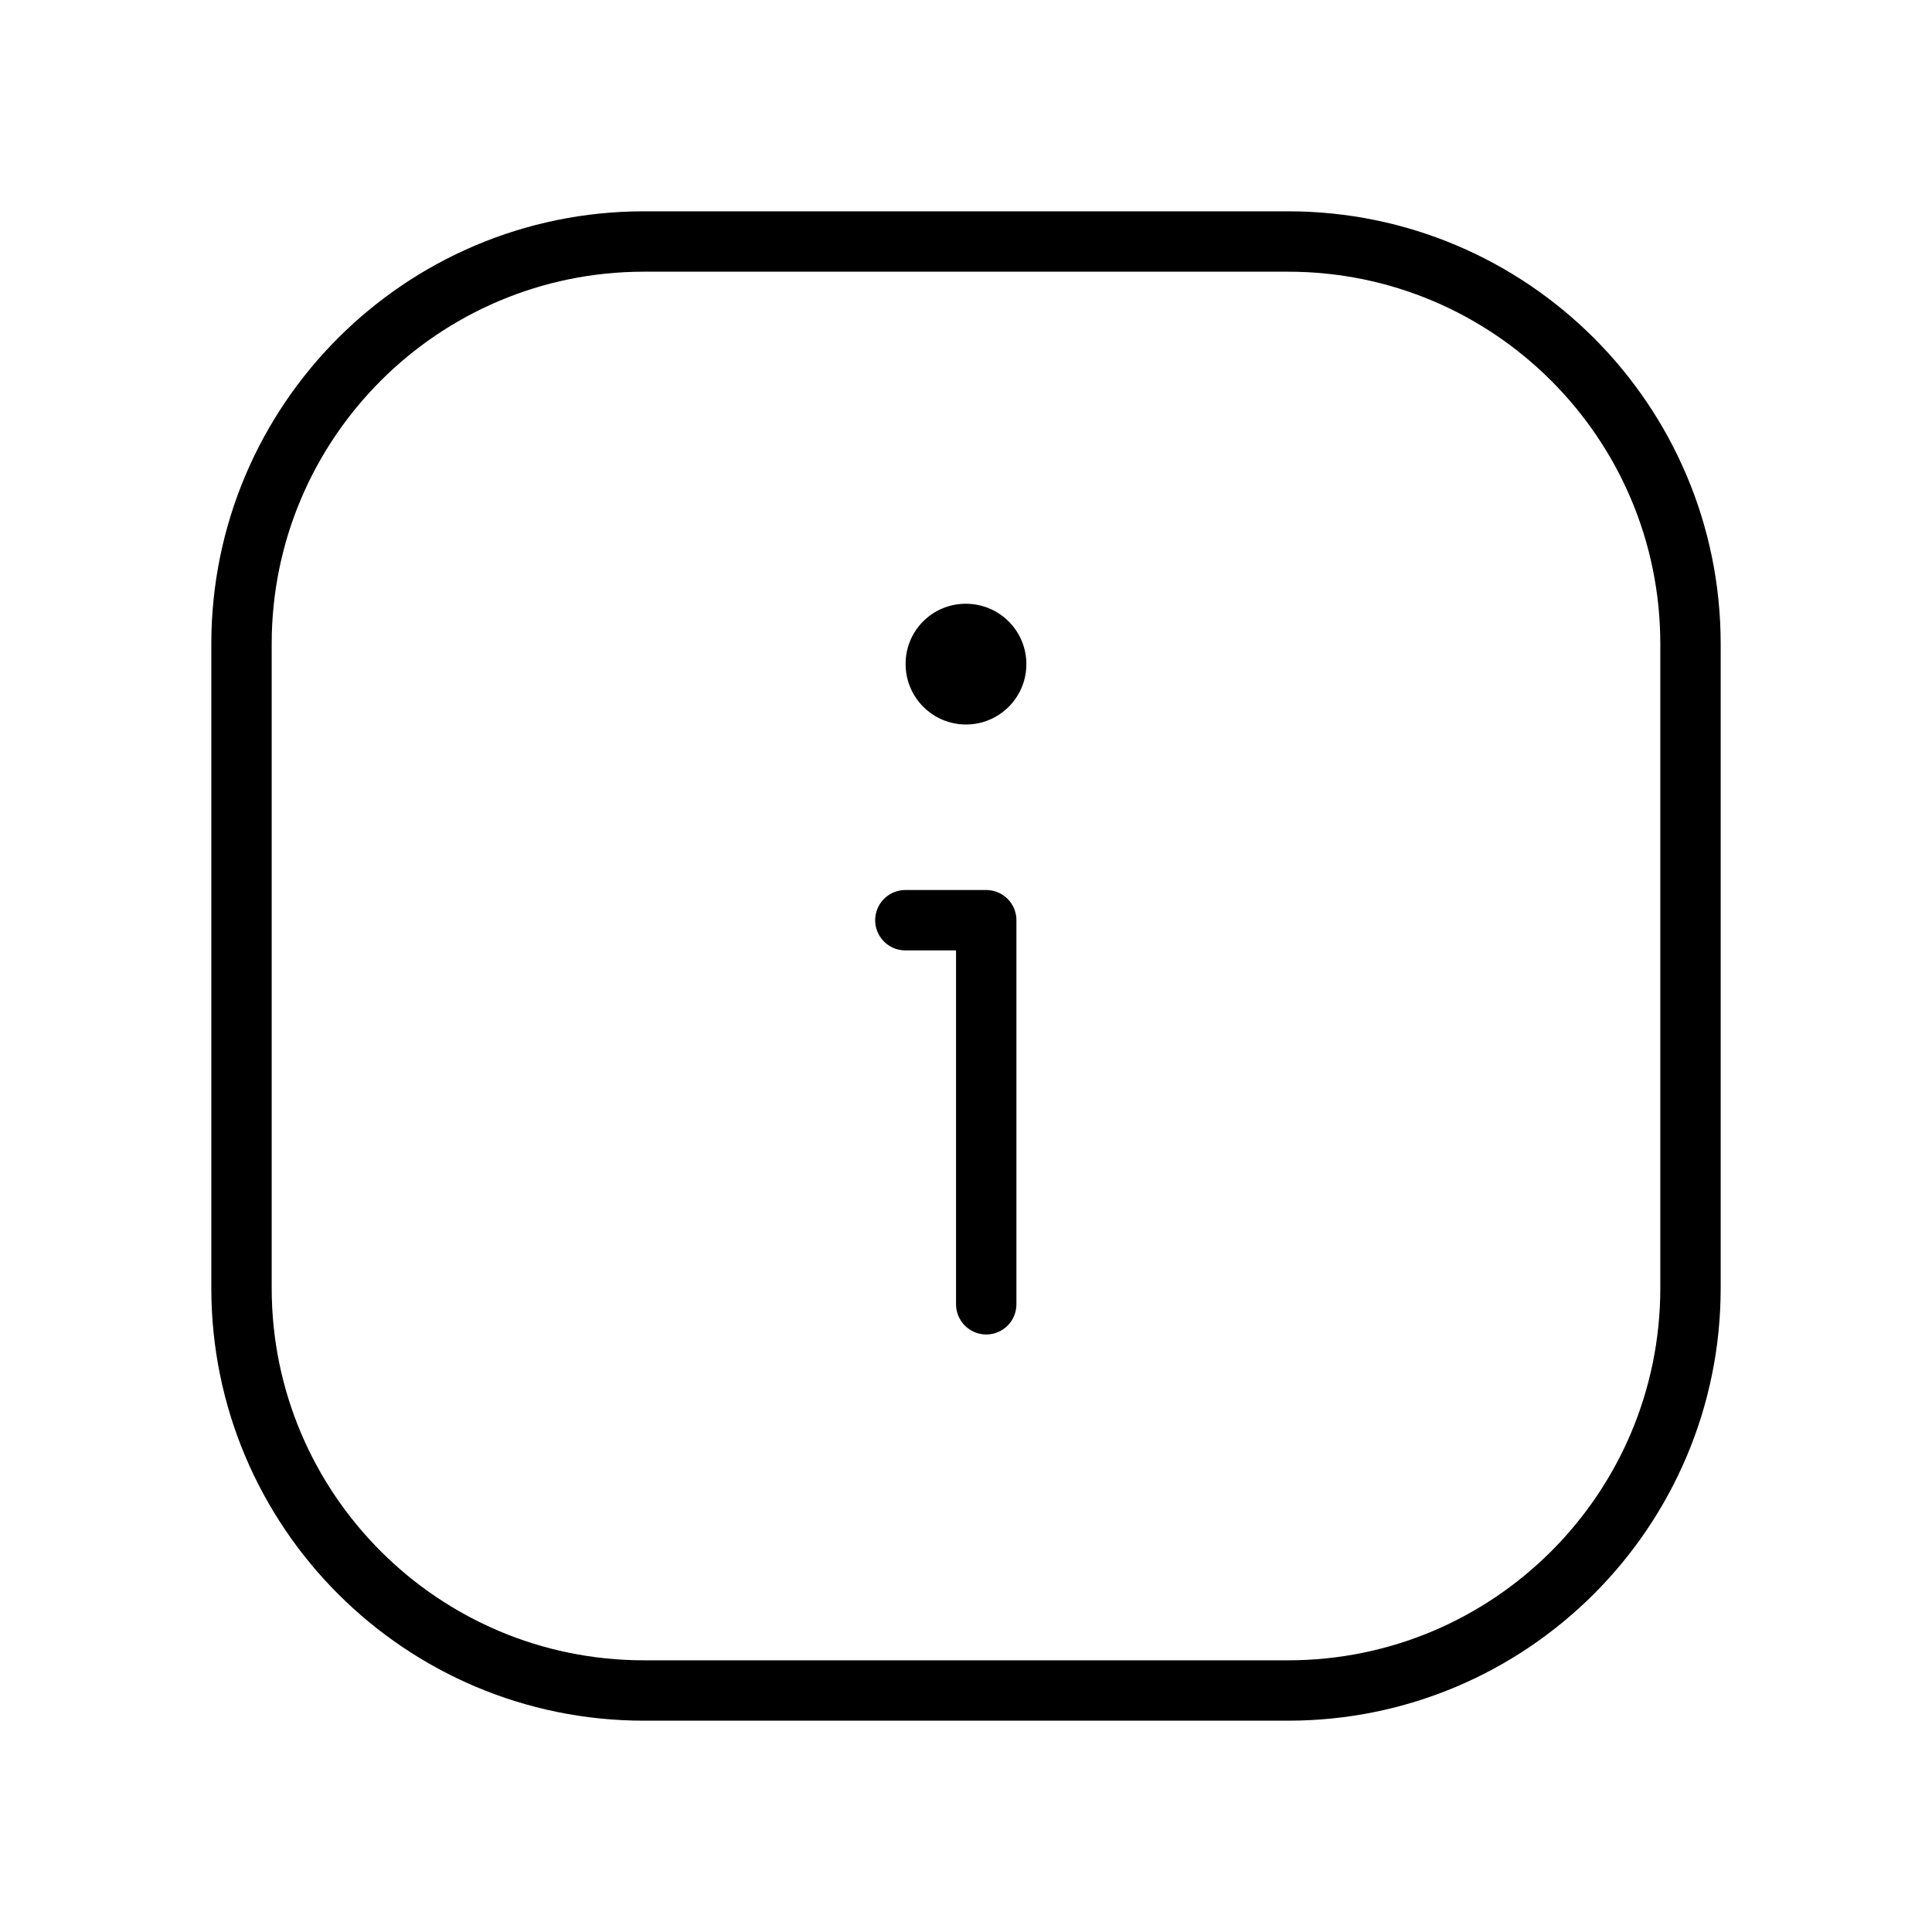 <svg width="64" height="64" viewBox="0 0 64 64" fill="none" xmlns="http://www.w3.org/2000/svg">
<path d="M42.667 56H21.333C13.971 56 8 50.029 8 42.667V21.333C8 13.971 13.971 8 21.333 8H42.667C50.029 8 56 13.971 56 21.333V42.667C56 50.029 50.029 56 42.667 56Z" stroke="black" stroke-width="2" stroke-linecap="round" stroke-linejoin="round"/>
<path d="M31.992 20C30.888 20 29.992 20.896 30 22C30 23.104 30.896 24 32 24C33.104 24 34 23.104 34 22C34 20.896 33.104 20 31.992 20Z" fill="black"/>
<path d="M32.67 43.206V30.483H29.991" stroke="black" stroke-width="2" stroke-linecap="round" stroke-linejoin="round"/>
</svg>
